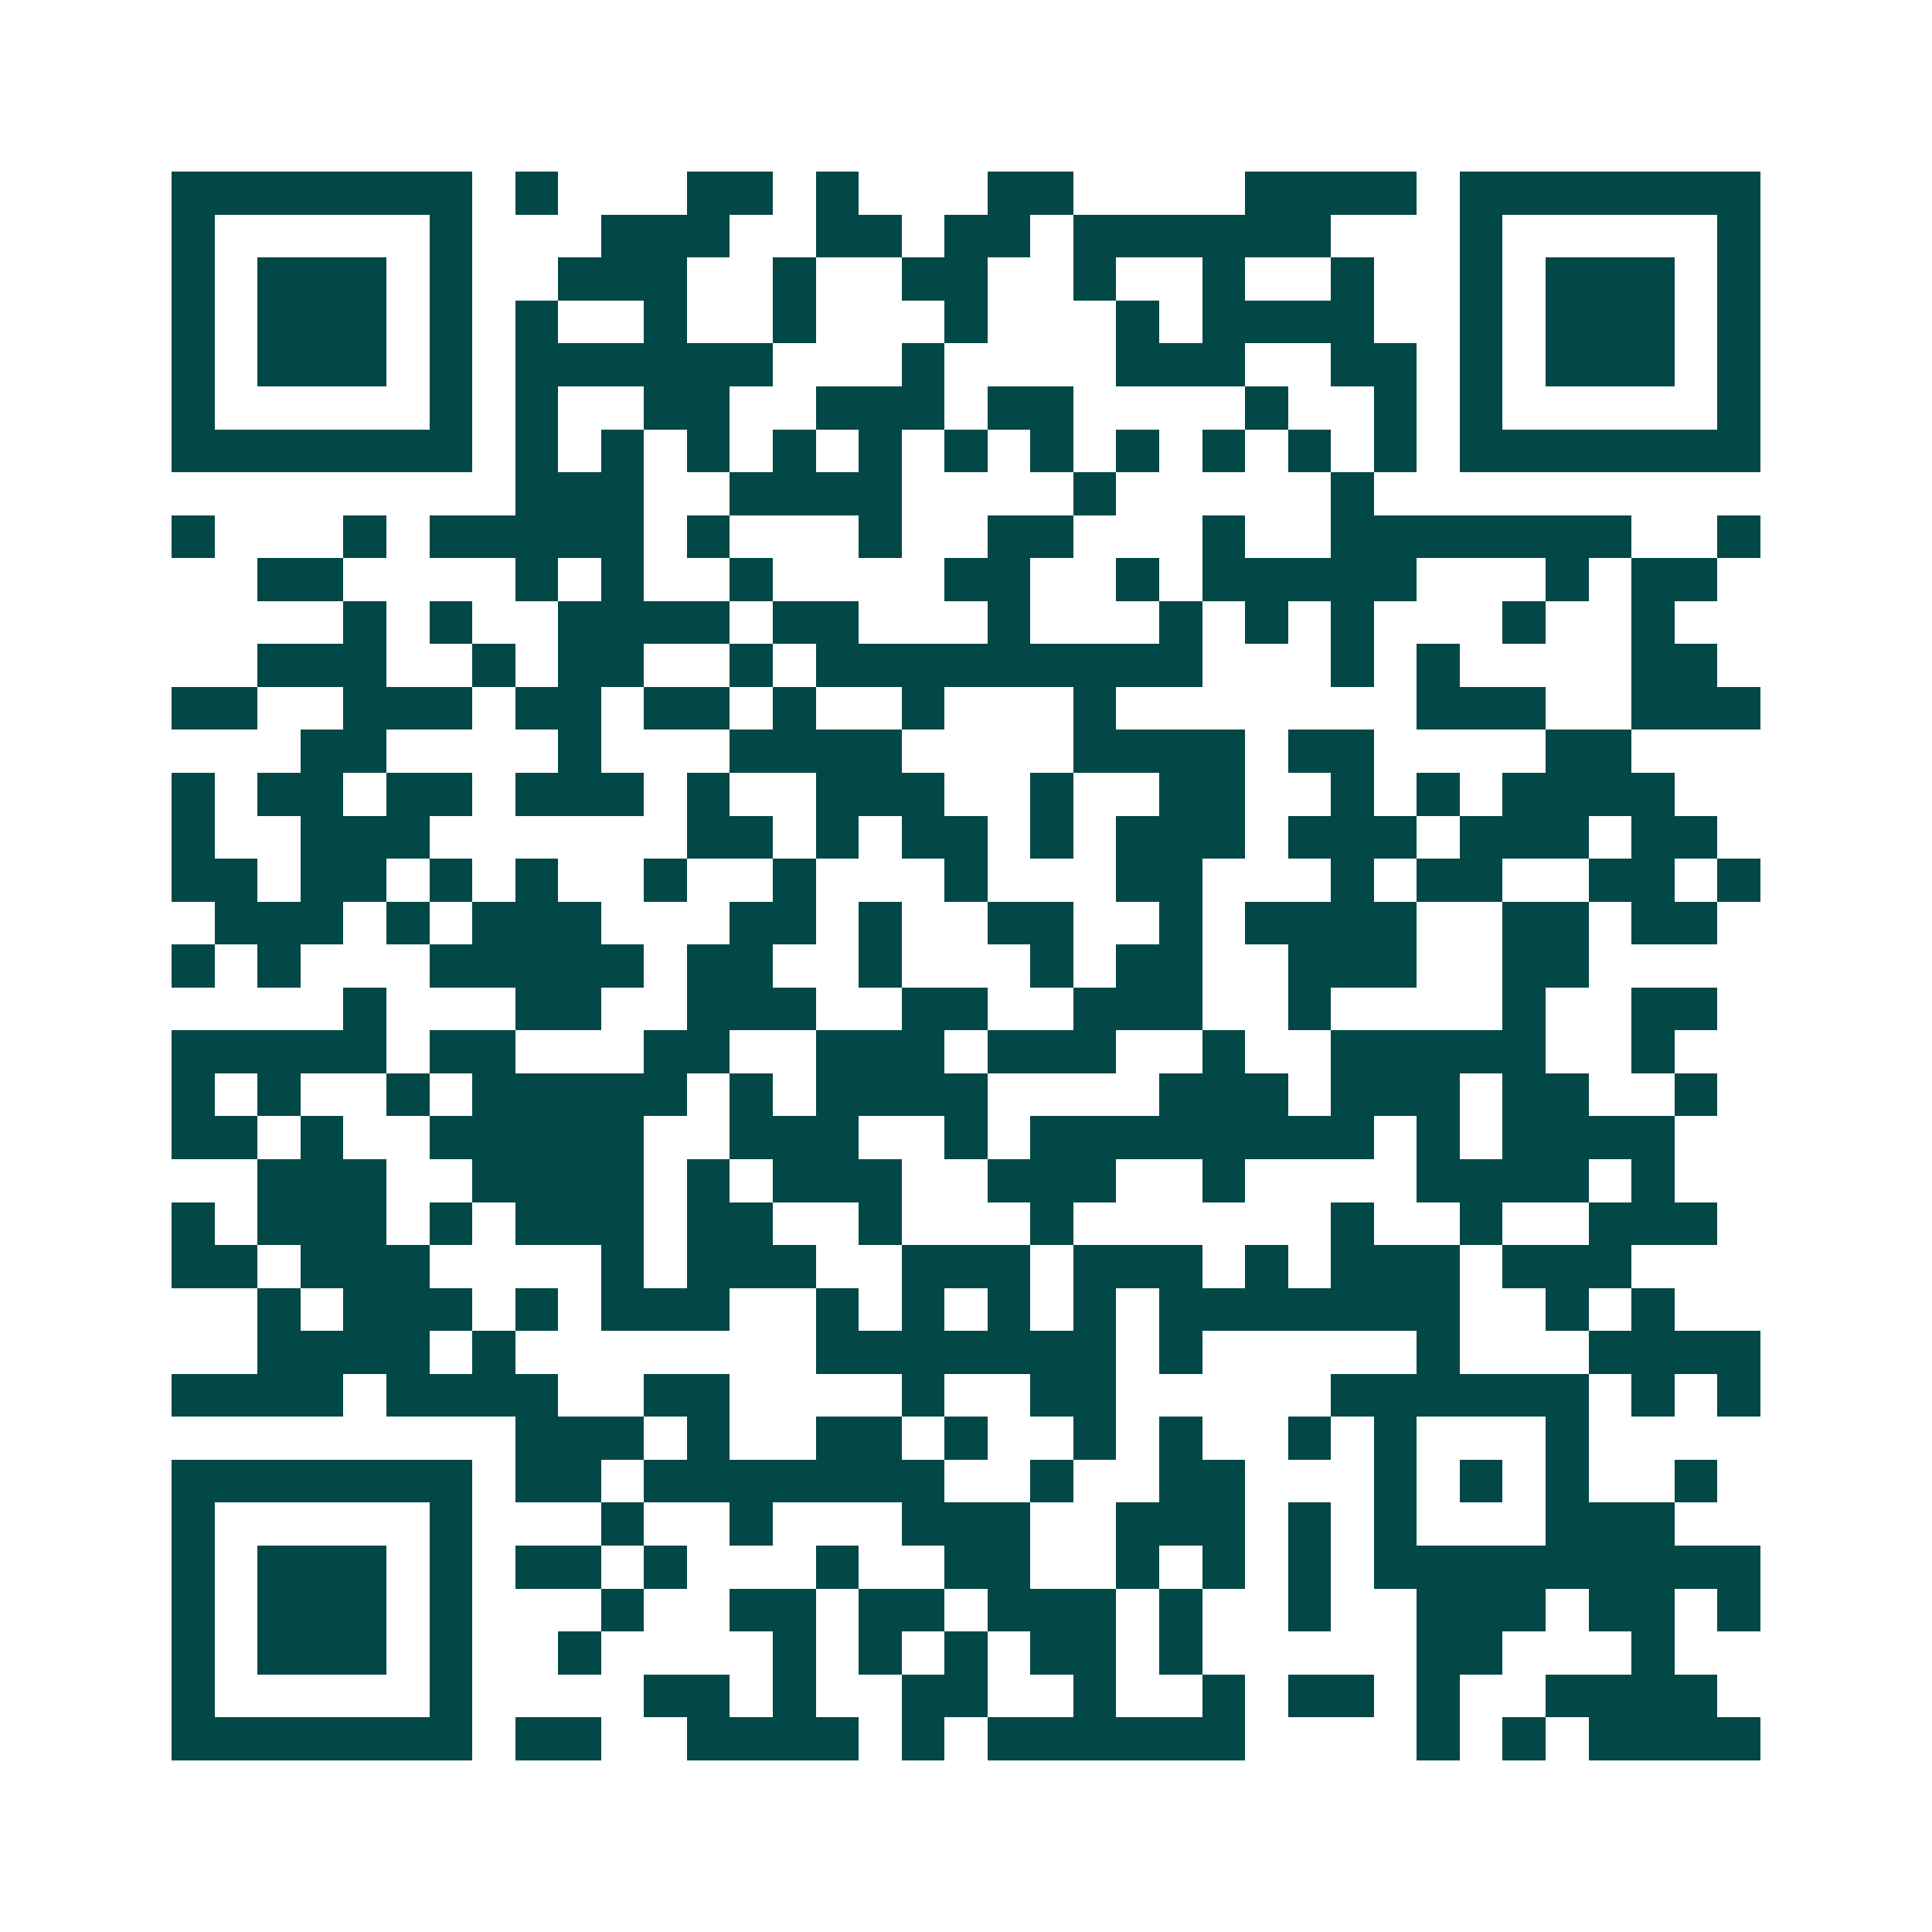 <svg xmlns="http://www.w3.org/2000/svg" width="200" height="200" viewBox="0 0 45 45" shape-rendering="crispEdges"><path fill="#ffffff" d="M0 0h45v45H0z"/><path stroke="#014847" d="M4 4.5h7m1 0h1m3 0h2m1 0h1m3 0h2m4 0h4m1 0h7M4 5.5h1m5 0h1m3 0h3m2 0h2m1 0h2m1 0h6m3 0h1m5 0h1M4 6.5h1m1 0h3m1 0h1m2 0h3m2 0h1m2 0h2m2 0h1m2 0h1m2 0h1m2 0h1m1 0h3m1 0h1M4 7.5h1m1 0h3m1 0h1m1 0h1m2 0h1m2 0h1m3 0h1m3 0h1m1 0h4m2 0h1m1 0h3m1 0h1M4 8.5h1m1 0h3m1 0h1m1 0h6m3 0h1m4 0h3m2 0h2m1 0h1m1 0h3m1 0h1M4 9.5h1m5 0h1m1 0h1m2 0h2m2 0h3m1 0h2m4 0h1m2 0h1m1 0h1m5 0h1M4 10.5h7m1 0h1m1 0h1m1 0h1m1 0h1m1 0h1m1 0h1m1 0h1m1 0h1m1 0h1m1 0h1m1 0h1m1 0h7M12 11.5h3m2 0h4m4 0h1m5 0h1M4 12.5h1m3 0h1m1 0h5m1 0h1m3 0h1m2 0h2m3 0h1m2 0h7m2 0h1M6 13.5h2m4 0h1m1 0h1m2 0h1m4 0h2m2 0h1m1 0h5m3 0h1m1 0h2M8 14.5h1m1 0h1m2 0h4m1 0h2m3 0h1m3 0h1m1 0h1m1 0h1m3 0h1m2 0h1M6 15.5h3m2 0h1m1 0h2m2 0h1m1 0h9m3 0h1m1 0h1m4 0h2M4 16.5h2m2 0h3m1 0h2m1 0h2m1 0h1m2 0h1m3 0h1m7 0h3m2 0h3M7 17.5h2m4 0h1m3 0h4m4 0h4m1 0h2m4 0h2M4 18.5h1m1 0h2m1 0h2m1 0h3m1 0h1m2 0h3m2 0h1m2 0h2m2 0h1m1 0h1m1 0h4M4 19.5h1m2 0h3m6 0h2m1 0h1m1 0h2m1 0h1m1 0h3m1 0h3m1 0h3m1 0h2M4 20.5h2m1 0h2m1 0h1m1 0h1m2 0h1m2 0h1m3 0h1m3 0h2m3 0h1m1 0h2m2 0h2m1 0h1M5 21.5h3m1 0h1m1 0h3m3 0h2m1 0h1m2 0h2m2 0h1m1 0h4m2 0h2m1 0h2M4 22.5h1m1 0h1m3 0h5m1 0h2m2 0h1m3 0h1m1 0h2m2 0h3m2 0h2M8 23.5h1m3 0h2m2 0h3m2 0h2m2 0h3m2 0h1m4 0h1m2 0h2M4 24.5h5m1 0h2m3 0h2m2 0h3m1 0h3m2 0h1m2 0h5m2 0h1M4 25.5h1m1 0h1m2 0h1m1 0h5m1 0h1m1 0h4m4 0h3m1 0h3m1 0h2m2 0h1M4 26.5h2m1 0h1m2 0h5m2 0h3m2 0h1m1 0h8m1 0h1m1 0h4M6 27.5h3m2 0h4m1 0h1m1 0h3m2 0h3m2 0h1m4 0h4m1 0h1M4 28.5h1m1 0h3m1 0h1m1 0h3m1 0h2m2 0h1m3 0h1m6 0h1m2 0h1m2 0h3M4 29.5h2m1 0h3m4 0h1m1 0h3m2 0h3m1 0h3m1 0h1m1 0h3m1 0h3M6 30.5h1m1 0h3m1 0h1m1 0h3m2 0h1m1 0h1m1 0h1m1 0h1m1 0h7m2 0h1m1 0h1M6 31.5h4m1 0h1m7 0h7m1 0h1m5 0h1m3 0h4M4 32.5h4m1 0h4m2 0h2m4 0h1m2 0h2m5 0h6m1 0h1m1 0h1M12 33.5h3m1 0h1m2 0h2m1 0h1m2 0h1m1 0h1m2 0h1m1 0h1m3 0h1M4 34.5h7m1 0h2m1 0h7m2 0h1m2 0h2m3 0h1m1 0h1m1 0h1m2 0h1M4 35.5h1m5 0h1m3 0h1m2 0h1m3 0h3m2 0h3m1 0h1m1 0h1m3 0h3M4 36.5h1m1 0h3m1 0h1m1 0h2m1 0h1m3 0h1m2 0h2m2 0h1m1 0h1m1 0h1m1 0h9M4 37.5h1m1 0h3m1 0h1m3 0h1m2 0h2m1 0h2m1 0h3m1 0h1m2 0h1m2 0h3m1 0h2m1 0h1M4 38.5h1m1 0h3m1 0h1m2 0h1m4 0h1m1 0h1m1 0h1m1 0h2m1 0h1m5 0h2m3 0h1M4 39.5h1m5 0h1m4 0h2m1 0h1m2 0h2m2 0h1m2 0h1m1 0h2m1 0h1m2 0h4M4 40.5h7m1 0h2m2 0h4m1 0h1m1 0h6m4 0h1m1 0h1m1 0h4"/></svg>
